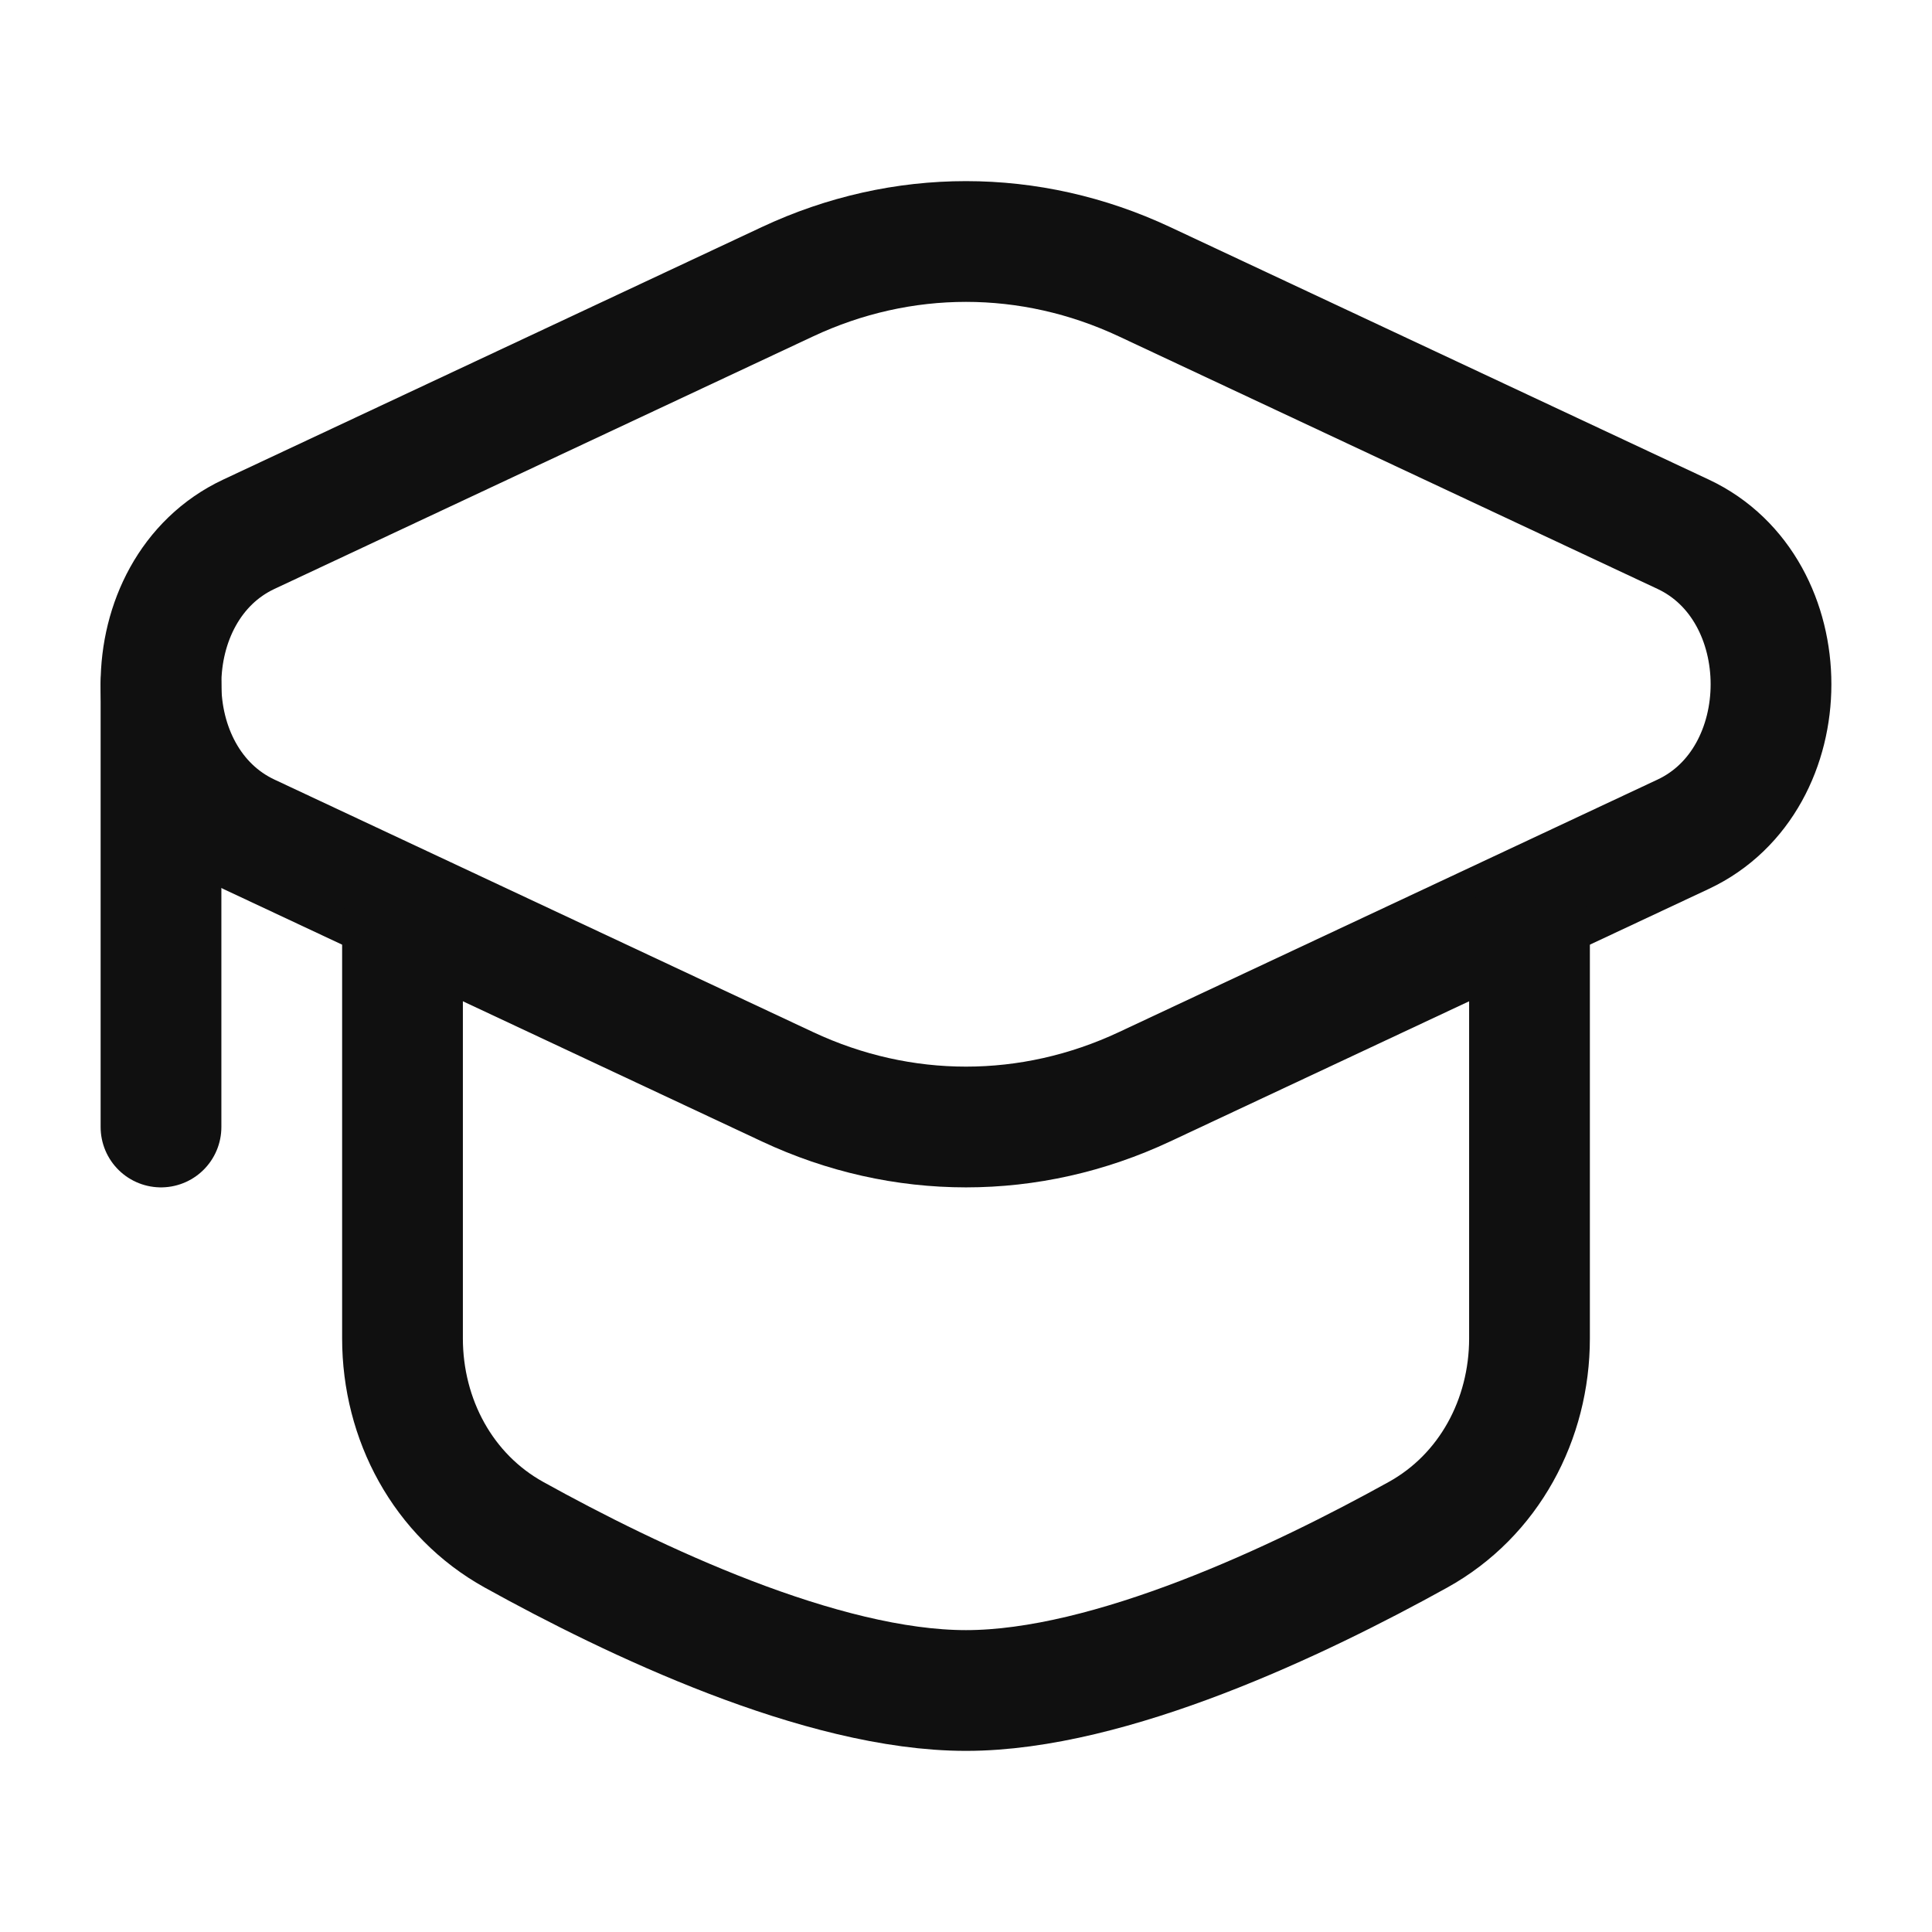 <svg width="48" height="48" viewBox="0 0 48 48" fill="none" xmlns="http://www.w3.org/2000/svg">
<path d="M19.565 6.999C22.407 5.667 25.592 5.667 28.434 6.999L41.817 13.273C44.728 14.638 44.728 19.362 41.817 20.727L28.435 27.001C25.593 28.333 22.408 28.333 19.566 27.001L6.183 20.727C3.272 19.362 3.272 14.638 6.183 13.273L19.565 6.999Z" stroke="#101010" stroke-width="3"/>
<path d="M4 17V28" stroke="#101010" stroke-width="3" stroke-linecap="round"/>
<path d="M38 23V33.251C38 35.267 36.993 37.154 35.229 38.131C32.293 39.758 27.592 42 24 42C20.408 42 15.707 39.758 12.771 38.131C11.007 37.154 10 35.267 10 33.251V23" stroke="#101010" stroke-width="3" stroke-linecap="round"/>
</svg>
